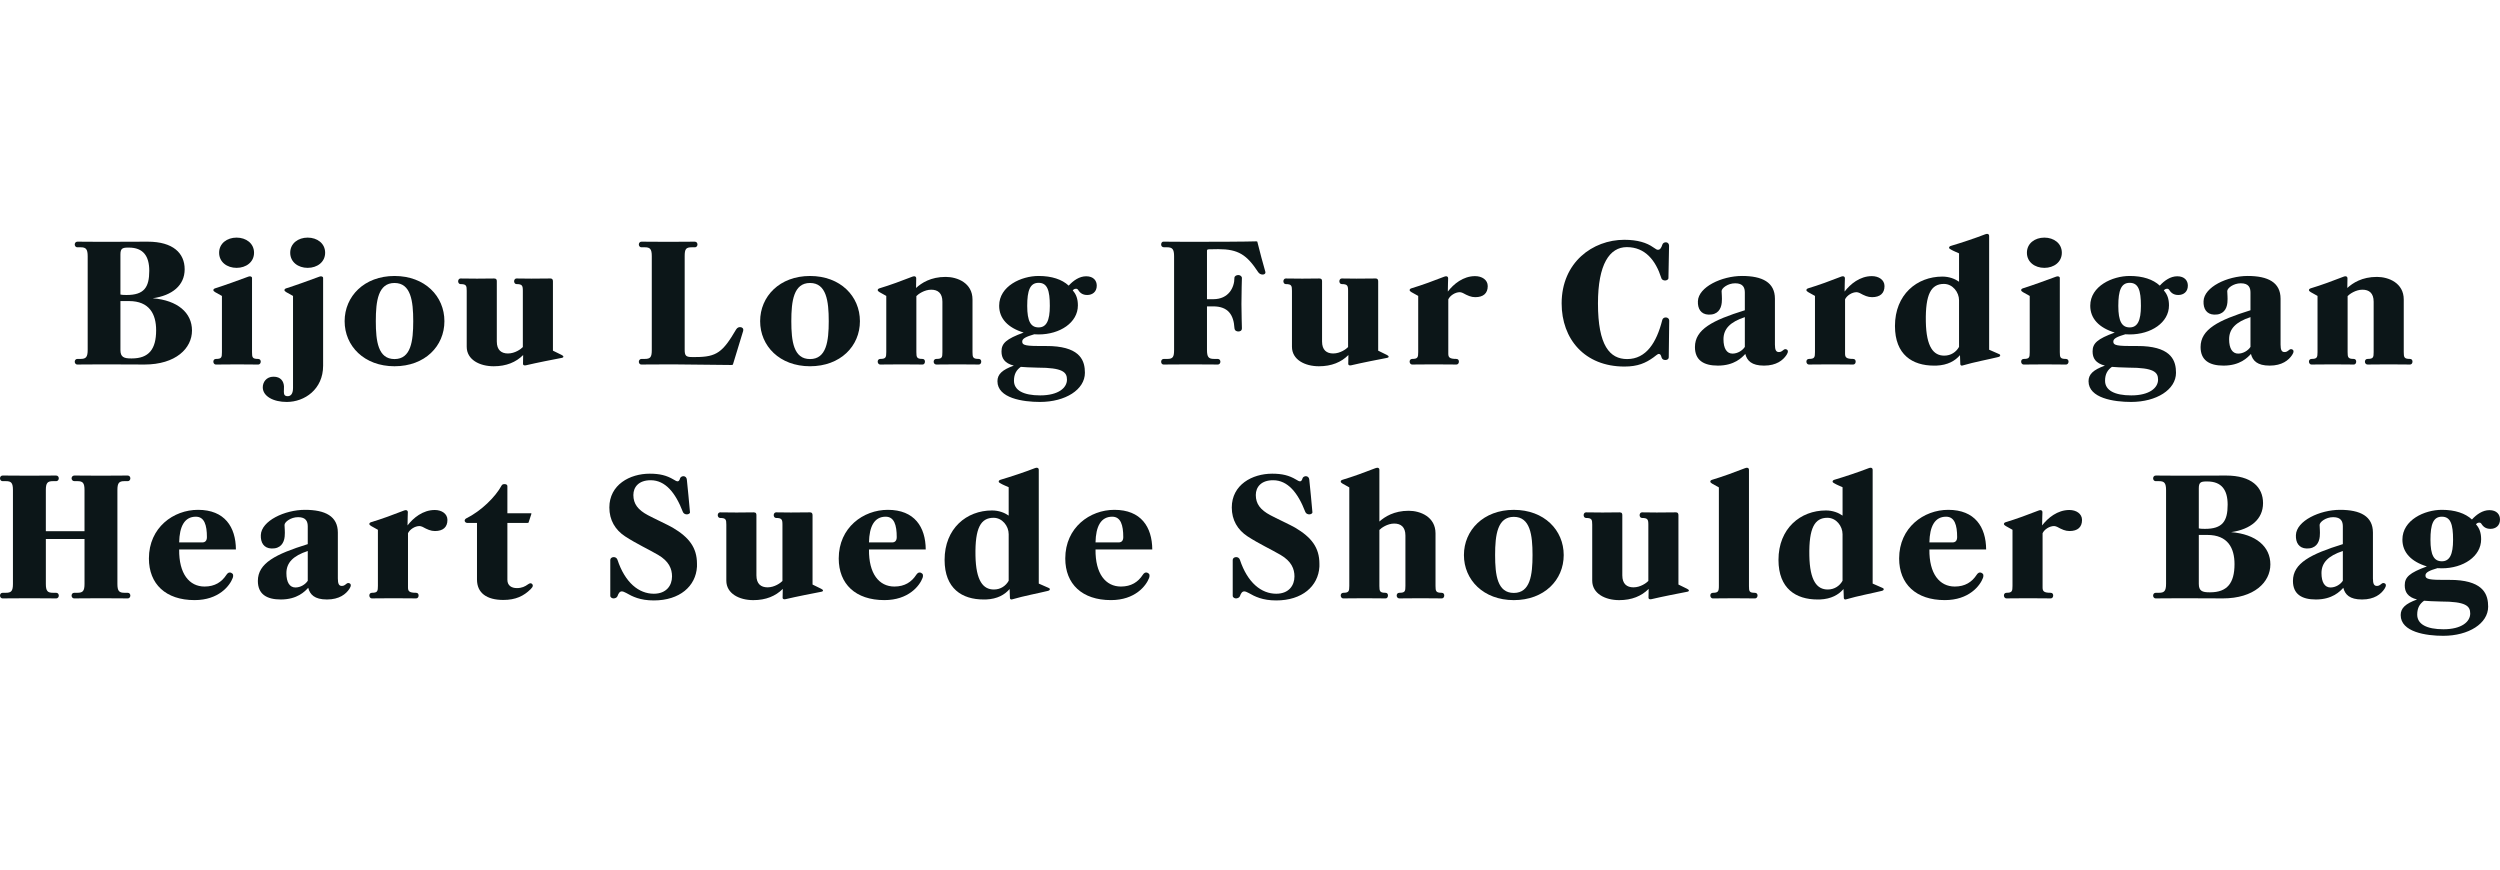 <?xml version="1.0" encoding="UTF-8"?><svg id="_レイヤー_1" xmlns="http://www.w3.org/2000/svg" viewBox="0 0 1603.46 557.81"><defs><style>.cls-1{fill:#fff;}.cls-2{fill:#0c1618;}</style></defs><rect class="cls-1" width="1603.46" height="557.81"/><path class="cls-2" d="M92.64,233.8c-2.3,0-17.9-.1-26.3-.1-6.7,0-14.9.1-16.7.1-1.2,0-1.7-1-1.7-1.8s.5-1.8,1.7-1.8h2.1c3.4,0,4.5-1.2,4.5-5.8v-60c0-4.6-1.1-5.8-4.5-5.8h-2.1c-1.2,0-1.7-1-1.7-1.8s.5-1.8,1.7-1.8c1.8,0,9.5.1,16.2.1,8.9,0,21.8-.1,28.9-.1,16.3,0,23.7,7.4,23.7,17.7s-7.9,16.8-20.5,18.6c16,1.3,25.2,9.3,25.2,20.7s-10.4,21.8-30.5,21.8ZM82.64,158.8h-.5c-3.8,0-4.9.7-4.9,4.5v25.6c1.2.3,3,.3,4,.3,11.1,0,14.5-4.8,14.5-15.5,0-9.5-3.9-14.9-13.1-14.9ZM82.74,193.1h-5.5v31.4c0,4.6,2.3,5.4,6.9,5.4h.4c10.9,0,15.6-5.9,15.6-18.1,0-10.3-4.3-18.7-17.4-18.7Z"/><path class="cls-2" d="M165.54,230.21c1.2,0,1.7.9,1.7,1.7,0,.9-.5,1.9-1.7,1.9-2.2,0-8.9-.1-13.4-.1s-11.5.1-13.6.1c-1.2,0-1.7-1-1.7-1.9,0-.8.5-1.7,1.7-1.7,3.5,0,3.8-.9,3.8-4.3v-36.1c-1.7-.9-2.7-1.5-4.3-2.4-.6-.4-1.2-.8-1.2-1.3,0-.7.6-1,1.2-1.2,6.6-2.1,15.1-5.2,21.3-7.5,1.1-.4,2.3-.1,2.3.9v47.6c0,3.4.3,4.3,3.9,4.3ZM151.74,171.8c-6.1,0-11.2-3.7-11.2-9.7s5.1-9.7,11.2-9.7,11.2,3.7,11.2,9.7-5.1,9.7-11.2,9.7Z"/><path class="cls-2" d="M183.94,257.81c-8.7,0-15.4-3.7-15.4-9.4,0-3.2,2.2-6.8,6.9-6.8s6.5,3,6.7,6.2c.1,1.5-.2,3,0,4.4.2,1.7,1.4,1.9,2.4,1.9,1.7,0,3.4-1.2,3.4-5.2v-59.1c-1.7-.9-2.7-1.5-4.3-2.4-.6-.4-1.2-.8-1.2-1.3,0-.7.6-1,1.2-1.2,6.6-2.1,15.1-5.2,21.3-7.5,1.1-.4,2.3-.1,2.3.9v56.3c0,15.1-11.9,23.2-23.3,23.2ZM186.14,162.1c0-6,5.1-9.7,11.2-9.7s11.2,3.7,11.2,9.7-5.1,9.7-11.2,9.7-11.2-3.7-11.2-9.7Z"/><path class="cls-2" d="M253.04,234.91c-19.5,0-32-13-32-28.9s12.5-29,32-29,32,13,32,29-12.5,28.9-32,28.9ZM253.04,181.5c-10.5,0-12,11.5-12,24.5s1.5,24.3,12,24.3,12-11.4,12-24.3-1.5-24.5-12-24.5Z"/><path class="cls-2" d="M325.84,226.71c4.4,0,8.3-2.8,9.5-4.1v-36.1c0-3.3-.4-4.3-4.1-4.3-1,0-1.5-1-1.5-1.8s.5-1.8,1.5-1.8c2.9,0,6.5.1,9.5.1,3.8,0,10.1-.1,12.2-.1,1.5,0,1.7,1,1.7,1.9v44.4c1.5.7,3.8,1.8,5.5,2.7.7.4,1.2.7,1.2,1.1,0,.5-.4.7-.9.8-5.7,1.1-16,3.1-23.2,4.8-1,.2-1.8-.1-1.8-.9,0-.6.1-3.7.1-5.7-4.6,4.6-10.8,7.2-18.9,7.2-9,0-17.3-4.2-17.3-12.5v-35.9c0-3.3-.3-4.3-4-4.3-1,0-1.5-1-1.5-1.8s.5-1.8,1.5-1.8c2.9,0,7.6.1,10.6.1,3.8,0,8.9-.1,11-.1,1.5,0,1.7.9,1.7,1.8v38.6c0,5.5,2.9,7.7,7.2,7.7Z"/><path class="cls-2" d="M443.74,229h2.5c13.5,0,17.4-3.2,25.9-17.7.8-1.3,2-1.7,3.2-1.4.7.2,1.4.7,1.4,1.6,0,.3,0,.5-.1.8-1,3.1-5.9,19.4-6.5,21.3-.1.4-.4.5-1.1.5-15.1-.1-25.5-.3-38-.4-4.9,0-14.7.1-19.6.1-1.3,0-1.7-1-1.7-1.8s.6-1.8,1.7-1.8h2.1c3.6,0,4.5-1.1,4.5-5.7v-60.2c0-4.6-1.1-5.7-4.5-5.7h-2.1c-1.2,0-1.7-1-1.7-1.8s.5-1.8,1.7-1.8c2.1,0,10.8.1,17.2.1s15-.1,17-.1c1.2,0,1.7,1,1.7,1.8s-.5,1.8-1.7,1.8h-1.9c-3.8,0-4.6,1.1-4.6,5.7v60c0,3.8.8,4.7,4.6,4.7Z"/><path class="cls-2" d="M519.54,234.91c-19.5,0-32-13-32-28.9s12.5-29,32-29,32,13,32,29-12.5,28.9-32,28.9ZM519.54,181.5c-10.5,0-12,11.5-12,24.5s1.5,24.3,12,24.3,12-11.4,12-24.3-1.5-24.5-12-24.5Z"/><path class="cls-2" d="M627.64,233.8c-2.2,0-9.1-.1-13.6-.1-3.9,0-10.3.1-13.5.1-1.1,0-1.7-.9-1.7-1.8s.5-1.8,1.7-1.8c3.7,0,3.9-1,3.9-4.4v-32.3c0-5.5-2.9-7.7-7.2-7.7s-8.3,2.8-9.5,4.1v35.9c0,3.4.3,4.4,3.9,4.4,1.2,0,1.6.9,1.6,1.7,0,.9-.4,1.9-1.6,1.9-2.2,0-8.9-.1-13.4-.1s-11.5.1-13.6.1c-1.2,0-1.7-1-1.7-1.9,0-.8.5-1.7,1.7-1.7,3.5,0,3.8-1,3.8-4.4v-36c-1.7-.9-2.8-1.5-4.3-2.4-.6-.4-1.2-.8-1.2-1.3,0-.7.6-1,1.2-1.2,6.4-1.9,14.8-5,20.9-7.4.5-.2.9-.3,1.3-.3.7,0,1.3.4,1.3,1.3,0,.6-.1,3.8-.1,6.2,3.5-3.2,9.4-7.1,19-7.1,7.5,0,17.2,3.9,17.2,14.5v33.7c0,3.4.3,4.4,3.9,4.4,1.3,0,1.7.9,1.7,1.7,0,.9-.4,1.9-1.7,1.9Z"/><path class="cls-2" d="M697.34,189.2c-2.7,0-4.5-1.1-5.8-3.2-.4-.6-.8-.8-1.4-.8-1,0-1.7.5-2.1,1.1,2.3,2.5,3.3,5.6,3.3,9.6,0,11-11.5,18.6-25.2,18.6-.5,0-1.6,0-2.8-.1-5.1,1.5-7.7,2.7-7.7,4.6,0,1.8.7,2.9,9.7,2.9,1.5,0,7.9,0,9.3.1,18.7,1,21.2,9.8,21.2,17.1,0,10.8-12.5,18.7-28.8,18.7-11,0-27.3-2.4-27.3-13.3,0-4.4,3-7.3,10.5-10-6-1.5-7.9-4.8-7.9-9.1,0-5.2,3-8,14.2-12.1-10.1-3.1-15.7-9-15.7-17.2,0-12.6,14.2-19.1,25.3-19.1,8.4,0,15,2.2,19.3,6.2,3-3.3,6.9-6,11.2-6,4.8,0,6.8,2.9,6.8,6,0,4-2.8,6-6.1,6ZM665.44,235.8c-3.6,0-9.6-.4-10.7-.5-2.7,1.9-4.4,4.5-4.4,8.9,0,6.1,6,9.4,16.8,9.4,11.8,0,17.2-4.9,17.2-10.1,0-4.8-2.7-7.7-18.9-7.7ZM666.14,181.4c-5.5,0-7.3,4.9-7.3,14.8s2.3,13.8,7.3,13.8,7.2-4.3,7.2-13.8c0-10-1.6-14.8-7.2-14.8Z"/><path class="cls-2" d="M811.64,174.7c0,.9-.8,1.4-1.8,1.4-1.3,0-2.3-.7-2.9-1.6-7.3-11.1-12.7-14.7-25.6-14.7-3.7,0-4.9.1-6.1.1-.8,0-1.1.4-1.1.9v31.1h4c10,0,13.6-7.6,13.6-13.7,0-1.1,1.3-1.8,2.5-1.8,1.1,0,2.3.8,2.3,1.9,0,.7-.3,8.8-.3,16.7,0,7,.3,13.9.3,15.5,0,1.7-1.2,2.1-2.3,2.1-1,0-2.4-.4-2.5-2.3-.5-8.2-3.9-13.8-13.6-13.8h-4v27.9c0,4.6,1,5.8,4.5,5.8h2.4c1.2,0,1.7,1,1.7,1.8s-.5,1.8-1.7,1.8c-2.1,0-11.2-.1-17.4-.1s-15.3.1-17.3.1c-1.2,0-1.6-1-1.6-1.8s.5-1.8,1.7-1.8h2.4c3.5,0,4.2-1.4,4.2-5.8v-60c0-4.6-1.1-5.8-4.5-5.8h-2c-1.2,0-1.8-.9-1.8-1.7s.3-1.9,1.5-1.9c4.2,0,11.1.1,16.7.1,15.8,0,37.4-.1,42.4-.3.8,0,1,0,1.1.3,1.5,6.1,3.7,14.3,5.1,19.1,0,.2.1.3.1.5Z"/><path class="cls-2" d="M855.14,226.71c4.4,0,8.3-2.8,9.5-4.1v-36.1c0-3.3-.4-4.3-4.1-4.3-1,0-1.5-1-1.5-1.8s.5-1.8,1.5-1.8c2.9,0,6.5.1,9.5.1,3.8,0,10.1-.1,12.2-.1,1.5,0,1.7,1,1.7,1.9v44.4c1.5.7,3.8,1.8,5.5,2.7.7.4,1.2.7,1.2,1.1,0,.5-.4.7-.9.8-5.7,1.1-16,3.1-23.2,4.8-1,.2-1.8-.1-1.8-.9,0-.6.1-3.7.1-5.7-4.6,4.6-10.8,7.2-18.9,7.2-9,0-17.3-4.2-17.3-12.5v-35.9c0-3.3-.3-4.3-4-4.3-1,0-1.5-1-1.5-1.8s.5-1.8,1.5-1.8c2.9,0,7.6.1,10.6.1,3.8,0,8.9-.1,11-.1,1.5,0,1.7.9,1.7,1.8v38.6c0,5.5,2.9,7.7,7.2,7.7Z"/><path class="cls-2" d="M928.61,187c3.7-4.8,9.8-9.9,17.5-9.9,4.3,0,8.1,2.3,8.1,6.4,0,4.6-2.8,7.1-8,7.1-2.7,0-4.9-1-8-2.7-.7-.3-1.4-.5-1.9-.5-3,0-6.3,2.2-7.4,4.6v34.8c0,2.4.8,3.4,5.1,3.4,1.3,0,1.7.9,1.7,1.7,0,.9-.4,1.9-1.7,1.9-2.1,0-10.1-.1-14.6-.1s-11.5.1-13.6.1c-1.2,0-1.7-1-1.7-1.9,0-.8.5-1.7,1.7-1.7,3.5,0,3.8-1,3.8-4.4v-36c-1.7-.9-2.8-1.5-4.3-2.4-.6-.4-1.2-.8-1.2-1.3,0-.7.6-1,1.2-1.2,6.4-1.9,14.8-5,20.9-7.4.5-.2.9-.3,1.3-.3.7,0,1.3.4,1.3,1.3,0,.6-.2,5.4-.2,8.5Z"/><path class="cls-2" d="M1070.11,178.4c0,.9-1.2,1.5-2.1,1.5-1,0-2.2-.4-2.5-1.7-3.6-11.2-10.3-19.7-22.1-19.7-11,0-18.5,10.9-18.5,36.1,0,27.1,7.6,35.7,18.7,35.7,12.3,0,18.9-10.7,22.5-24.9.2-1.2,1.3-1.9,2.5-1.8,1.1.1,2,.9,2,2,0,1.7-.3,20-.3,23.6,0,1.1-1,1.7-2.2,1.7s-2-.5-2.4-1.6c-.4-1.4-.7-2.3-1.8-2.3-.8,0-2.3,1.5-3.5,2.3-4.9,3.5-9.9,5.8-18.5,5.8-25.6,0-40.3-17.7-40.3-40.5,0-26.3,19.9-40.8,40.2-40.8,8.5,0,14.4,1.9,18.5,4.8,2.1,1.5,2.5,1.6,3.1,1.6,1.3,0,2.1-1.1,2.8-3.3.3-.9,1.1-1.5,2.3-1.5,1.1,0,2,.9,2,2.2-.1,8.3-.2,13.5-.4,20.8Z"/><path class="cls-2" d="M1146.71,225.4c0,.6-.3,1.4-.9,2.3-2.2,3.3-6.4,6.8-14.4,6.8s-10.9-3.2-12-7.5c-2.1,2.3-7,7.5-17.6,7.5-9.3,0-14.7-3.6-14.7-11.9,0-11.4,11.4-17.2,32-23.6v-11.3c0-3.1-1-6-6.2-6-4.7,0-8.7,3.1-8.7,5,0,2.3.4,3.9.1,7.4-.4,4.1-2.6,7.9-8.5,7.7-4.9-.2-7-3.8-6.8-8.6.3-9.1,15.3-16.2,28.3-16.2s21.1,4.1,21.1,14.6v29.4c0,3.4.7,4.8,2.5,4.8.8,0,1.5-.1,2.8-1.2.6-.5,1.2-.9,2.1-.5.6.2.9.7.9,1.3ZM1119.11,203.4c-9.4,3.1-13.7,7.5-13.7,14.2,0,5.9,2.1,9.2,5.8,9.2,3.3,0,6.4-2,7.9-4.3v-19.1Z"/><path class="cls-2" d="M1183.09,187c3.7-4.8,9.8-9.9,17.5-9.9,4.3,0,8.1,2.3,8.1,6.4,0,4.6-2.8,7.1-8,7.1-2.7,0-4.9-1-8-2.7-.7-.3-1.4-.5-1.9-.5-3,0-6.3,2.2-7.4,4.6v34.8c0,2.4.8,3.4,5.1,3.4,1.3,0,1.7.9,1.7,1.7,0,.9-.4,1.9-1.7,1.9-2.1,0-10.1-.1-14.6-.1s-11.5.1-13.6.1c-1.2,0-1.7-1-1.7-1.9,0-.8.5-1.7,1.7-1.7,3.5,0,3.8-1,3.8-4.4v-36c-1.7-.9-2.8-1.5-4.3-2.4-.6-.4-1.2-.8-1.2-1.3,0-.7.6-1,1.2-1.2,6.4-1.9,14.8-5,20.9-7.4.5-.2.9-.3,1.3-.3.7,0,1.3.4,1.3,1.3,0,.6-.2,5.4-.2,8.5Z"/><path class="cls-2" d="M1274.5,150c.7,0,1.3.4,1.3,1.3v73c1.5.7,4.2,1.9,5.7,2.5.7.3,1.4.5,1.4,1.1s-.5.9-1.3,1.1c-5.6,1.4-15.3,3.2-22.8,5.4-.2.1-.4.1-.5.1-.7,0-1-.5-1-1.1l-.2-5.6c-3.1,3.6-7.8,6.4-15.2,6.7h-1.5c-13.7,0-25-6.9-25-25.4,0-20.2,14.1-31.7,30.4-31.7,4.3,0,8,1.4,10.7,3.3v-18.2c-1.7-.8-3.6-1.5-5.1-2.4-.7-.4-1.3-.7-1.3-1.2,0-.7.6-1,1.2-1.2,6.4-1.9,15.8-5,21.9-7.4.5-.2,1-.3,1.3-.3ZM1256.5,192.6c0-5.2-4.1-10.5-9.7-10.5-8.2,0-11.9,6.5-11.6,24.2.3,16.4,5,21.8,11.8,21.8,4.4,0,7.7-2.4,9.5-5.6v-29.9Z"/><path class="cls-2" d="M1325.03,230.21c1.2,0,1.7.9,1.7,1.7,0,.9-.5,1.9-1.7,1.9-2.2,0-8.9-.1-13.4-.1s-11.5.1-13.6.1c-1.2,0-1.7-1-1.7-1.9,0-.8.5-1.7,1.7-1.7,3.5,0,3.8-.9,3.8-4.3v-36.1c-1.7-.9-2.7-1.5-4.3-2.4-.6-.4-1.2-.8-1.2-1.3,0-.7.6-1,1.2-1.2,6.6-2.1,15.1-5.2,21.3-7.5,1.1-.4,2.3-.1,2.3.9v47.6c0,3.4.3,4.3,3.9,4.3ZM1311.23,171.8c-6.1,0-11.2-3.7-11.2-9.7s5.1-9.7,11.2-9.7,11.2,3.7,11.2,9.7-5.1,9.7-11.2,9.7Z"/><path class="cls-2" d="M1397.15,189.2c-2.7,0-4.5-1.1-5.8-3.2-.4-.6-.8-.8-1.4-.8-1,0-1.7.5-2.1,1.1,2.3,2.5,3.3,5.6,3.3,9.6,0,11-11.5,18.6-25.2,18.6-.5,0-1.6,0-2.8-.1-5.1,1.5-7.7,2.7-7.7,4.6,0,1.8.7,2.9,9.7,2.9,1.5,0,7.9,0,9.3.1,18.7,1,21.2,9.8,21.2,17.1,0,10.8-12.5,18.7-28.8,18.7-11,0-27.3-2.4-27.3-13.3,0-4.4,3-7.3,10.5-10-6-1.5-7.9-4.8-7.9-9.1,0-5.2,3-8,14.2-12.1-10.1-3.1-15.7-9-15.7-17.2,0-12.6,14.2-19.1,25.3-19.1,8.4,0,15,2.2,19.3,6.2,3-3.3,6.9-6,11.2-6,4.8,0,6.8,2.9,6.8,6,0,4-2.8,6-6.1,6ZM1365.25,235.8c-3.6,0-9.6-.4-10.7-.5-2.7,1.9-4.4,4.5-4.4,8.9,0,6.1,6,9.4,16.8,9.4,11.8,0,17.2-4.9,17.2-10.1,0-4.8-2.7-7.7-18.9-7.7ZM1365.95,181.4c-5.5,0-7.3,4.9-7.3,14.8s2.3,13.8,7.3,13.8,7.2-4.3,7.2-13.8c0-10-1.6-14.8-7.2-14.8Z"/><path class="cls-2" d="M1471.02,225.4c0,.6-.3,1.4-.9,2.3-2.2,3.3-6.4,6.8-14.4,6.8s-10.9-3.2-12-7.5c-2.1,2.3-7,7.5-17.6,7.5-9.3,0-14.7-3.6-14.7-11.9,0-11.4,11.4-17.2,32-23.6v-11.3c0-3.1-1-6-6.2-6-4.7,0-8.7,3.1-8.7,5,0,2.3.4,3.9.1,7.4-.4,4.1-2.6,7.9-8.5,7.7-4.9-.2-7-3.8-6.8-8.6.3-9.1,15.3-16.2,28.3-16.2s21.1,4.1,21.1,14.6v29.4c0,3.4.7,4.8,2.5,4.8.8,0,1.5-.1,2.8-1.2.6-.5,1.2-.9,2.1-.5.6.2.9.7.9,1.3ZM1443.42,203.4c-9.4,3.1-13.7,7.5-13.7,14.2,0,5.9,2.1,9.2,5.8,9.2,3.3,0,6.4-2,7.9-4.3v-19.1Z"/><path class="cls-2" d="M1545.62,233.8c-2.2,0-9.1-.1-13.6-.1-3.9,0-10.3.1-13.5.1-1.1,0-1.7-.9-1.7-1.8s.5-1.8,1.7-1.8c3.7,0,3.9-1,3.9-4.4v-32.3c0-5.5-2.9-7.7-7.2-7.7s-8.3,2.8-9.5,4.1v35.9c0,3.4.3,4.4,3.9,4.4,1.2,0,1.6.9,1.6,1.7,0,.9-.4,1.9-1.6,1.9-2.2,0-8.9-.1-13.4-.1s-11.5.1-13.6.1c-1.2,0-1.7-1-1.7-1.9,0-.8.5-1.7,1.7-1.7,3.5,0,3.8-1,3.8-4.4v-36c-1.7-.9-2.8-1.5-4.3-2.4-.6-.4-1.2-.8-1.2-1.3,0-.7.6-1,1.2-1.2,6.4-1.9,14.8-5,20.9-7.4.5-.2.9-.3,1.3-.3.7,0,1.3.4,1.3,1.3,0,.6-.1,3.8-.1,6.2,3.5-3.2,9.4-7.1,19-7.1,7.5,0,17.2,3.9,17.2,14.5v33.7c0,3.4.3,4.4,3.9,4.4,1.3,0,1.7.9,1.7,1.7,0,.9-.4,1.9-1.7,1.9Z"/><path class="cls-2" d="M81.91,383.8c-2.1,0-10.8-.1-17.2-.1s-15.1.1-17.1.1c-1.2,0-1.7-1-1.7-1.8s.5-1.8,1.7-1.8h2c3.5,0,4.6-1.1,4.6-5.7v-28.8h-24.8v28.8c0,4.6,1.1,5.7,4.6,5.7h2c1.2,0,1.7,1,1.7,1.8s-.5,1.8-1.7,1.8c-2,0-10.8-.1-17.1-.1s-15.1.1-17.2.1C.5,383.8,0,382.8,0,382s.5-1.8,1.7-1.8h2.1c3.4,0,4.5-1.1,4.5-5.7v-60.2c0-4.6-1.1-5.7-4.5-5.7H1.7C.5,308.6,0,307.6,0,306.8s.5-1.8,1.7-1.8c2.1,0,10.8.1,17.2.1s15.1-.1,17.1-.1c1.2,0,1.7,1,1.7,1.8s-.5,1.8-1.7,1.8h-2c-3.5,0-4.6,1.1-4.6,5.7v26.4h24.8v-26.4c0-4.6-1.1-5.7-4.6-5.7h-1.9c-1.2,0-1.8-1-1.8-1.8s.6-1.8,1.8-1.8c2,0,10.7.1,17,.1s15.1-.1,17.2-.1c1.2,0,1.7,1,1.7,1.8s-.5,1.8-1.7,1.8h-2.1c-3.4,0-4.5,1.1-4.5,5.7v60.2c0,4.6,1.1,5.7,4.5,5.7h2.1c1.2,0,1.7,1,1.7,1.8s-.5,1.8-1.7,1.8Z"/><path class="cls-2" d="M114.91,352.4c-.2,15.6,6.5,23.8,16.3,23.8,6.6,0,11-2.9,14-7.5.7-1.1,1.7-1.9,3.1-1.3,1.3.6,1.5,1.6,1,3.2-1.9,5.1-9,14.3-24.5,14.3-18.5,0-29.3-10.3-29.3-26.7,0-19.9,15.8-31.2,31.5-31.2,17.1,0,24.2,11,24.3,25.4h-36.4ZM125.61,331.4c-7.3,0-10.5,6.3-10.7,16.5h14.8c1.8,0,3-1,3-3.4,0-7.7-1.6-13.1-7.1-13.1Z"/><path class="cls-2" d="M224.99,375.4c0,.6-.3,1.4-.9,2.3-2.2,3.3-6.4,6.8-14.4,6.8s-10.9-3.2-12-7.5c-2.1,2.3-7,7.5-17.6,7.5-9.3,0-14.7-3.6-14.7-11.9,0-11.4,11.4-17.2,32-23.6v-11.3c0-3.1-1-6-6.2-6-4.7,0-8.7,3.1-8.7,5,0,2.3.4,3.9.1,7.4-.4,4.1-2.6,7.9-8.5,7.7-4.9-.2-7-3.8-6.8-8.6.3-9.1,15.3-16.2,28.3-16.2s21.1,4.1,21.1,14.6v29.4c0,3.4.7,4.8,2.5,4.8.8,0,1.5-.1,2.8-1.2.6-.5,1.2-.9,2.1-.5.6.2.9.7.9,1.3ZM197.39,353.4c-9.4,3.1-13.7,7.5-13.7,14.2,0,5.9,2.1,9.2,5.8,9.2,3.3,0,6.4-2,7.9-4.3v-19.1Z"/><path class="cls-2" d="M261.38,337c3.7-4.8,9.8-9.9,17.5-9.9,4.3,0,8.1,2.3,8.1,6.4,0,4.6-2.8,7.1-8,7.1-2.7,0-4.9-1-8-2.7-.7-.3-1.4-.5-1.9-.5-3,0-6.3,2.2-7.4,4.6v34.8c0,2.4.8,3.4,5.1,3.4,1.3,0,1.7.9,1.7,1.7,0,.9-.4,1.9-1.7,1.9-2.1,0-10.1-.1-14.6-.1s-11.5.1-13.6.1c-1.2,0-1.7-1-1.7-1.9,0-.8.5-1.7,1.7-1.7,3.5,0,3.8-1,3.8-4.4v-36c-1.7-.9-2.8-1.5-4.3-2.4-.6-.4-1.2-.8-1.2-1.3,0-.7.6-1,1.2-1.2,6.4-1.9,14.8-5,20.9-7.4.5-.2.9-.3,1.3-.3.7,0,1.3.4,1.3,1.3,0,.6-.2,5.4-.2,8.5Z"/><path class="cls-2" d="M339.13,334.8c-.1.6-.4.6-1,.6h-12.7v36.5c0,3.7,2.7,5.3,6.1,5.3,3.1,0,5.2-1,7.1-2.4,1.1-.8,2-1,2.7-.2.3.3.4.7.4,1,0,.7-.5,1.4-1.3,2.2-4.5,4.5-9.7,7-17.6,7-10.7,0-16.9-4.5-16.9-13.1v-36.3h-6.3c-1.1,0-1.6-1-1.6-1.4s.2-1.1,1-1.5c9.5-4.7,18.7-13.7,22.7-21.1.3-.6,1-.9,1.8-.9,1.1,0,1.9.4,1.9,1.3v17.4h15.1c.3,0,.4.1.3.4-.8,2.3-1.2,3.7-1.7,5.2Z"/><path class="cls-2" d="M419.33,385.11c-8.8,0-13.7-2.5-17.7-4.8-1.1-.6-2.1-1-2.8-1-1.3,0-2.1,1.1-2.8,3.1-.4,1-1.7,1.4-2.5,1.4-.9,0-2.1-.6-2.1-1.7v-23c0-1,1-1.8,2.2-1.8,1.1,0,2,.6,2.4,1.7,4.9,14.8,13.8,21.8,23.3,21.8,8.1,0,11.7-5.3,11.7-11.1,0-4.8-1.9-9.7-8.9-13.8-5.8-3.4-14-7.2-21.2-11.9-6.4-4.2-10.1-10.5-10.1-18.5,0-14.6,13.1-21.7,25.9-21.7,6.4,0,10.8,1.1,15.2,3.7,1.3.8,2,1.2,2.7,1.2s1.2-.6,1.6-2c.2-.7,1.2-1.3,2.1-1.3,1.1,0,2.1.8,2.2,2.2,1,10,1.1,10.6,2,20.8.2.9-1,1.5-2,1.5s-2.2-.5-2.6-1.7c-4.7-12.2-11.2-20.2-20.6-20.2-7.7,0-11.1,4.4-11.1,9.5,0,5.6,2.9,9.5,9.3,12.9,3.5,1.9,13.4,6.5,15.9,8,10.5,6.2,15.6,12.8,15.6,23.2v1.8c-.7,12.6-11.1,21.7-27.7,21.7Z"/><path class="cls-2" d="M492.35,376.71c4.4,0,8.3-2.8,9.5-4.1v-36.1c0-3.3-.4-4.3-4.1-4.3-1,0-1.5-1-1.5-1.8s.5-1.8,1.5-1.8c2.9,0,6.5.1,9.5.1,3.8,0,10.1-.1,12.2-.1,1.5,0,1.7,1,1.7,1.9v44.4c1.5.7,3.8,1.8,5.5,2.7.7.4,1.2.7,1.2,1.1,0,.5-.4.7-.9.8-5.7,1.1-16,3.1-23.2,4.8-1,.2-1.8-.1-1.8-.9,0-.6.1-3.7.1-5.7-4.6,4.6-10.8,7.2-18.9,7.2-9,0-17.3-4.2-17.3-12.5v-35.9c0-3.3-.3-4.3-4-4.3-1,0-1.5-1-1.5-1.8s.5-1.8,1.5-1.8c2.9,0,7.6.1,10.6.1,3.8,0,8.9-.1,11-.1,1.5,0,1.7.9,1.7,1.8v38.6c0,5.5,2.9,7.7,7.2,7.7Z"/><path class="cls-2" d="M557.35,352.4c-.2,15.6,6.5,23.8,16.3,23.8,6.6,0,11-2.9,14-7.5.7-1.1,1.7-1.9,3.1-1.3,1.3.6,1.5,1.6,1,3.2-1.9,5.1-9,14.3-24.5,14.3-18.5,0-29.3-10.3-29.3-26.7,0-19.9,15.8-31.2,31.5-31.2,17.1,0,24.2,11,24.3,25.4h-36.4ZM568.05,331.4c-7.3,0-10.5,6.3-10.7,16.5h14.8c1.8,0,3-1,3-3.4,0-7.7-1.6-13.1-7.1-13.1Z"/><path class="cls-2" d="M664.95,300c.7,0,1.3.4,1.3,1.3v73c1.5.7,4.2,1.9,5.7,2.5.7.3,1.4.5,1.4,1.1s-.5.9-1.3,1.1c-5.6,1.4-15.3,3.2-22.8,5.4-.2.1-.4.1-.5.1-.7,0-1-.5-1-1.1l-.2-5.6c-3.1,3.6-7.8,6.4-15.2,6.7h-1.5c-13.7,0-25-6.9-25-25.4,0-20.2,14.1-31.7,30.4-31.7,4.3,0,8,1.4,10.7,3.3v-18.2c-1.7-.8-3.6-1.5-5.1-2.4-.7-.4-1.3-.7-1.3-1.2,0-.7.6-1,1.2-1.2,6.4-1.9,15.8-5,21.9-7.4.5-.2,1-.3,1.3-.3ZM646.95,342.6c0-5.2-4.1-10.5-9.7-10.5-8.2,0-11.9,6.5-11.6,24.2.3,16.4,5,21.8,11.8,21.8,4.4,0,7.7-2.4,9.5-5.6v-29.9Z"/><path class="cls-2" d="M702.65,352.4c-.2,15.6,6.5,23.8,16.3,23.8,6.6,0,11-2.9,14-7.5.7-1.1,1.7-1.9,3.1-1.3,1.3.6,1.5,1.6,1,3.2-1.9,5.1-9,14.3-24.5,14.3-18.5,0-29.3-10.3-29.3-26.7,0-19.9,15.8-31.2,31.5-31.2,17.1,0,24.2,11,24.3,25.4h-36.4ZM713.35,331.4c-7.3,0-10.5,6.3-10.7,16.5h14.8c1.8,0,3-1,3-3.4,0-7.7-1.6-13.1-7.1-13.1Z"/><path class="cls-2" d="M818.55,385.11c-8.8,0-13.7-2.5-17.7-4.8-1.1-.6-2.1-1-2.8-1-1.3,0-2.1,1.1-2.8,3.1-.4,1-1.7,1.4-2.5,1.4-.9,0-2.1-.6-2.1-1.7v-23c0-1,1-1.8,2.2-1.8,1.1,0,2,.6,2.4,1.7,4.9,14.8,13.8,21.8,23.3,21.8,8.1,0,11.7-5.3,11.7-11.1,0-4.8-1.9-9.7-8.9-13.8-5.8-3.4-14-7.2-21.2-11.9-6.4-4.2-10.1-10.5-10.1-18.5,0-14.6,13.1-21.7,25.9-21.7,6.4,0,10.8,1.1,15.2,3.7,1.3.8,2,1.2,2.7,1.2s1.2-.6,1.6-2c.2-.7,1.2-1.3,2.1-1.3,1.1,0,2.1.8,2.2,2.2,1,10,1.1,10.6,2,20.8.2.9-1,1.5-2,1.5s-2.2-.5-2.6-1.7c-4.7-12.2-11.2-20.2-20.6-20.2-7.7,0-11.1,4.4-11.1,9.5,0,5.6,2.9,9.5,9.3,12.9,3.5,1.9,13.4,6.5,15.9,8,10.5,6.2,15.6,12.8,15.6,23.2v1.8c-.7,12.6-11.1,21.7-27.7,21.7Z"/><path class="cls-2" d="M924.61,383.8c-2.2,0-9.1-.1-13.6-.1-3.9,0-10.3.1-13.5.1-1.1,0-1.7-.9-1.7-1.8s.5-1.8,1.7-1.8c3.7,0,3.9-1,3.9-4.4v-32.3c0-5.5-2.9-7.7-7.2-7.7s-8.3,2.8-9.5,4.1v35.9c0,3.4.3,4.4,3.9,4.4,1.2,0,1.6.9,1.6,1.7,0,.9-.4,1.9-1.6,1.9-2.2,0-8.9-.1-13.4-.1s-11.5.1-13.6.1c-1.2,0-1.7-1-1.7-1.9,0-.8.5-1.7,1.7-1.7,3.5,0,3.8-1,3.8-4.4v-63.2c-1.7-.9-2.8-1.5-4.3-2.4-.6-.4-1.2-.8-1.2-1.3,0-.7.6-1,1.2-1.2,6.4-1.9,14.6-4.9,21-7.4.3-.1,1-.3,1.3-.3.7,0,1.3.4,1.3,1.3v33.2c3.5-3.1,9.4-6.9,18.8-6.9,7.5,0,17.2,3.9,17.2,14.5v33.7c0,3.4.3,4.4,3.9,4.4,1.3,0,1.7.9,1.7,1.7,0,.9-.4,1.9-1.7,1.9Z"/><path class="cls-2" d="M970.94,384.91c-19.5,0-32-13-32-28.9s12.5-29,32-29,32,13,32,29-12.5,28.9-32,28.9ZM970.94,331.5c-10.5,0-12,11.5-12,24.5s1.5,24.3,12,24.3,12-11.4,12-24.3-1.5-24.5-12-24.5Z"/><path class="cls-2" d="M1047.72,376.71c4.4,0,8.3-2.8,9.5-4.1v-36.1c0-3.3-.4-4.3-4.1-4.3-1,0-1.5-1-1.5-1.8s.5-1.8,1.5-1.8c2.9,0,6.5.1,9.5.1,3.8,0,10.1-.1,12.2-.1,1.5,0,1.7,1,1.7,1.9v44.4c1.5.7,3.8,1.8,5.5,2.7.7.4,1.2.7,1.2,1.1,0,.5-.4.7-.9.8-5.7,1.1-16,3.1-23.2,4.8-1,.2-1.8-.1-1.8-.9,0-.6.1-3.7.1-5.7-4.6,4.6-10.8,7.2-18.9,7.2-9,0-17.3-4.2-17.3-12.5v-35.9c0-3.3-.3-4.3-4-4.3-1,0-1.5-1-1.5-1.8s.5-1.8,1.5-1.8c2.9,0,7.6.1,10.6.1,3.8,0,8.9-.1,11-.1,1.5,0,1.7.9,1.7,1.8v38.6c0,5.5,2.9,7.7,7.2,7.7Z"/><path class="cls-2" d="M1125.56,380.21c1.2,0,1.7.9,1.7,1.7,0,.9-.5,1.9-1.7,1.9-2.2,0-9-.1-13.6-.1s-11.2.1-13.3.1c-1.2,0-1.7-1-1.7-1.9,0-.8.5-1.7,1.7-1.7,3.3,0,3.8-.9,3.8-4.3v-63.3c-1.7-.9-2.8-1.5-4.3-2.4-.6-.4-1.2-.8-1.2-1.3,0-.7.6-1,1.2-1.2,6.4-1.9,14.9-5,21-7.4.5-.2,1-.3,1.3-.3.7,0,1.3.4,1.3,1.3v74.6c0,3.4.2,4.3,3.8,4.3Z"/><path class="cls-2" d="M1199.79,300c.7,0,1.3.4,1.3,1.3v73c1.5.7,4.2,1.9,5.7,2.5.7.3,1.4.5,1.4,1.1s-.5.9-1.3,1.1c-5.6,1.4-15.3,3.2-22.8,5.4-.2.1-.4.1-.5.1-.7,0-1-.5-1-1.1l-.2-5.6c-3.1,3.6-7.8,6.4-15.2,6.7h-1.5c-13.7,0-25-6.9-25-25.4,0-20.2,14.1-31.7,30.4-31.7,4.3,0,8,1.4,10.7,3.3v-18.2c-1.7-.8-3.6-1.5-5.1-2.4-.7-.4-1.3-.7-1.3-1.2,0-.7.6-1,1.2-1.2,6.4-1.9,15.8-5,21.9-7.4.5-.2,1-.3,1.3-.3ZM1181.78,342.6c0-5.2-4.1-10.5-9.7-10.5-8.2,0-11.9,6.5-11.6,24.2.3,16.4,5,21.8,11.8,21.8,4.4,0,7.7-2.4,9.5-5.6v-29.9Z"/><path class="cls-2" d="M1237.48,352.4c-.2,15.6,6.5,23.8,16.3,23.8,6.6,0,11-2.9,14-7.5.7-1.1,1.7-1.9,3.1-1.3,1.3.6,1.5,1.6,1,3.2-1.9,5.1-9,14.3-24.5,14.3-18.5,0-29.3-10.3-29.3-26.7,0-19.9,15.8-31.2,31.5-31.2,17.1,0,24.2,11,24.3,25.4h-36.4ZM1248.18,331.4c-7.3,0-10.5,6.3-10.7,16.5h14.8c1.8,0,3-1,3-3.4,0-7.7-1.6-13.1-7.1-13.1Z"/><path class="cls-2" d="M1309.78,337c3.7-4.8,9.8-9.9,17.5-9.9,4.3,0,8.1,2.3,8.1,6.4,0,4.6-2.8,7.1-8,7.1-2.7,0-4.9-1-8-2.7-.7-.3-1.4-.5-1.9-.5-3,0-6.3,2.2-7.4,4.6v34.8c0,2.4.8,3.4,5.1,3.4,1.3,0,1.7.9,1.7,1.7,0,.9-.4,1.9-1.7,1.9-2.1,0-10.1-.1-14.6-.1s-11.5.1-13.6.1c-1.2,0-1.7-1-1.7-1.9,0-.8.5-1.7,1.7-1.7,3.5,0,3.8-1,3.8-4.4v-36c-1.7-.9-2.8-1.5-4.3-2.4-.6-.4-1.2-.8-1.2-1.3,0-.7.6-1,1.2-1.2,6.4-1.9,14.8-5,20.9-7.4.5-.2.9-.3,1.3-.3.7,0,1.3.4,1.3,1.3,0,.6-.2,5.4-.2,8.5Z"/><path class="cls-2" d="M1425.68,383.8c-2.3,0-17.9-.1-26.3-.1-6.7,0-14.9.1-16.7.1-1.2,0-1.7-1-1.7-1.8s.5-1.8,1.7-1.8h2.1c3.4,0,4.5-1.2,4.5-5.8v-60c0-4.6-1.1-5.8-4.5-5.8h-2.1c-1.2,0-1.7-1-1.7-1.8s.5-1.8,1.7-1.8c1.8,0,9.5.1,16.2.1,8.9,0,21.8-.1,28.9-.1,16.3,0,23.7,7.4,23.7,17.7s-7.9,16.8-20.5,18.6c16,1.3,25.2,9.3,25.2,20.7s-10.4,21.8-30.5,21.8ZM1415.68,308.8h-.5c-3.8,0-4.9.7-4.9,4.5v25.6c1.2.3,3,.3,4,.3,11.1,0,14.5-4.8,14.5-15.5,0-9.5-3.9-14.9-13.1-14.9ZM1415.78,343.1h-5.5v31.4c0,4.6,2.3,5.4,6.9,5.4h.4c10.9,0,15.6-5.9,15.6-18.1,0-10.3-4.3-18.7-17.4-18.7Z"/><path class="cls-2" d="M1530.26,375.4c0,.6-.3,1.4-.9,2.3-2.2,3.3-6.4,6.8-14.4,6.8s-10.9-3.2-12-7.5c-2.1,2.3-7,7.5-17.6,7.5-9.3,0-14.7-3.6-14.7-11.9,0-11.4,11.4-17.2,32-23.6v-11.3c0-3.1-1-6-6.2-6-4.7,0-8.7,3.1-8.7,5,0,2.3.4,3.9.1,7.4-.4,4.1-2.6,7.9-8.5,7.7-4.9-.2-7-3.8-6.8-8.6.3-9.1,15.3-16.2,28.3-16.2s21.1,4.1,21.1,14.6v29.4c0,3.4.7,4.8,2.5,4.8.8,0,1.5-.1,2.8-1.2.6-.5,1.2-.9,2.1-.5.6.2.9.7.9,1.3ZM1502.66,353.4c-9.4,3.1-13.7,7.5-13.7,14.2,0,5.9,2.1,9.2,5.8,9.2,3.3,0,6.4-2,7.9-4.3v-19.1Z"/><path class="cls-2" d="M1597.36,339.2c-2.7,0-4.5-1.1-5.8-3.2-.4-.6-.8-.8-1.4-.8-1,0-1.7.5-2.1,1.1,2.3,2.5,3.3,5.6,3.3,9.6,0,11-11.5,18.6-25.2,18.6-.5,0-1.6,0-2.8-.1-5.1,1.5-7.7,2.7-7.7,4.6,0,1.8.7,2.9,9.7,2.9,1.5,0,7.9,0,9.3.1,18.7,1,21.2,9.8,21.2,17.1,0,10.8-12.5,18.7-28.8,18.7-11,0-27.3-2.4-27.3-13.3,0-4.4,3-7.3,10.5-10-6-1.5-7.9-4.8-7.9-9.1,0-5.2,3-8,14.2-12.1-10.1-3.1-15.7-9-15.7-17.2,0-12.6,14.2-19.1,25.3-19.1,8.4,0,15,2.2,19.3,6.2,3-3.3,6.9-6,11.2-6,4.8,0,6.8,2.9,6.8,6,0,4-2.8,6-6.1,6ZM1565.46,385.8c-3.6,0-9.6-.4-10.7-.5-2.7,1.9-4.4,4.5-4.4,8.9,0,6.1,6,9.4,16.8,9.4,11.8,0,17.2-4.9,17.2-10.1,0-4.8-2.7-7.7-18.9-7.7ZM1566.16,331.4c-5.5,0-7.3,4.9-7.3,14.8s2.3,13.8,7.3,13.8,7.2-4.3,7.2-13.8c0-10-1.6-14.8-7.2-14.8Z"/></svg>